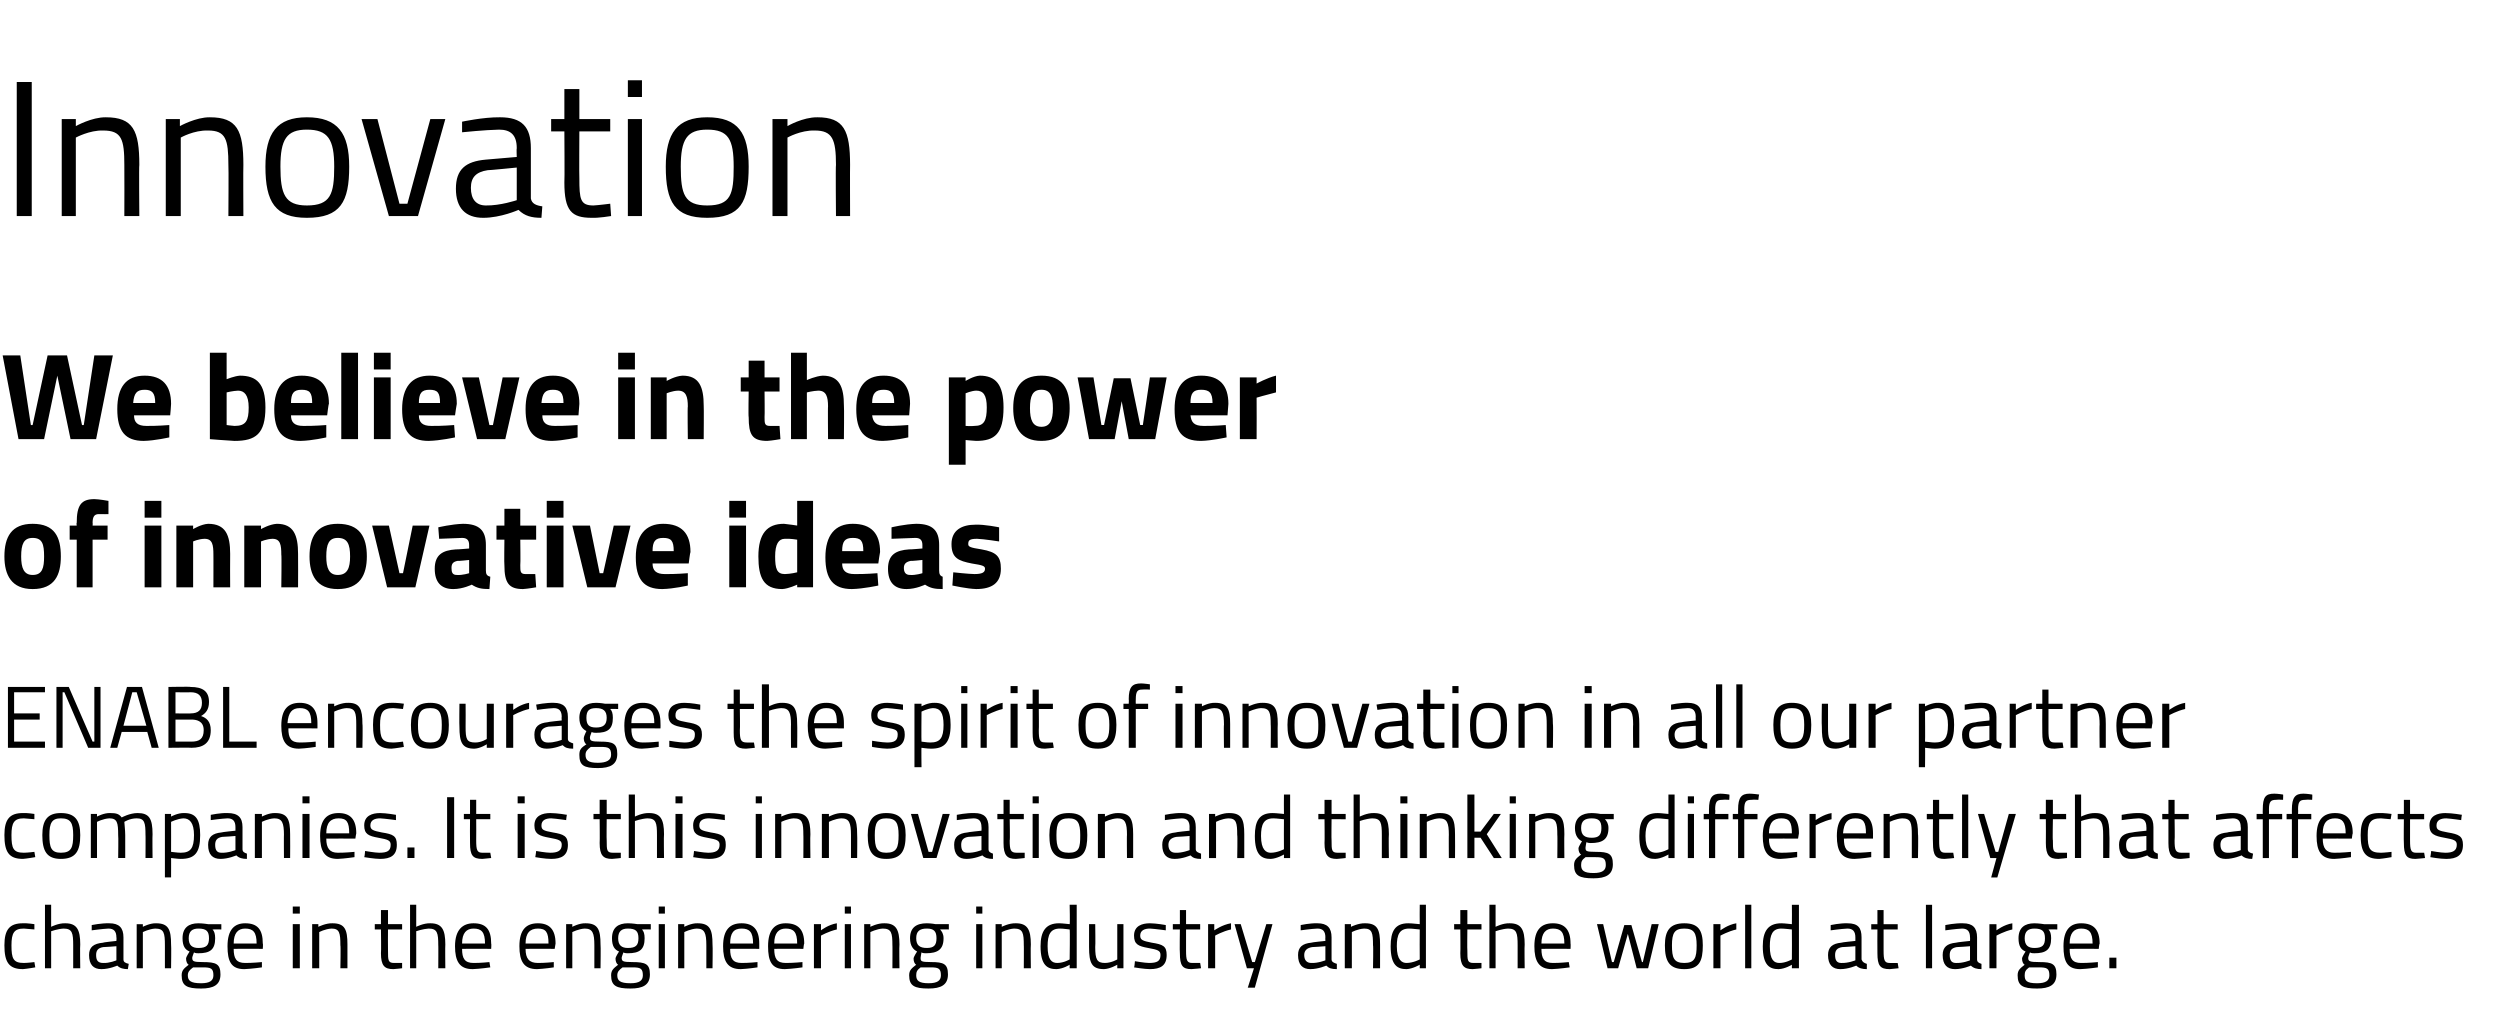 <?xml version="1.0" standalone="no"?><!DOCTYPE svg PUBLIC "-//W3C//DTD SVG 1.1//EN" "http://www.w3.org/Graphics/SVG/1.1/DTD/svg11.dtd"><svg xmlns="http://www.w3.org/2000/svg" version="1.1" width="283.5px" height="116.5px" viewBox="0 -8 283.5 116.5" style="top:-8px"><desc>Innovation We believe in the power of innovative ideas ENABL encourages the spirit of innovation in all our partner c...</desc><defs/><g id="Polygon30518"><path d="m3.9 96.8v.6l-1.2-.1c-1.1 0-1.4.5-1.4 1.9c0 1.5.2 2 1.4 2c.43 0 1.2-.1 1.2-.1l.1.6s-.97.17-1.4.2c-1.6 0-2.1-.8-2.1-2.7c0-1.8.6-2.5 2.1-2.5c.45-.03 1.3.1 1.3.1zm1.2 5v-7.2h.7v2.5s.83-.43 1.6-.4c1.3 0 1.7.7 1.7 2.4c-.04.03 0 2.7 0 2.7h-.8v-2.6c0-1.4-.1-1.9-1.1-1.9c-.67.04-1.4.3-1.4.3v4.2h-.7zm8.9-1c0 .3.2.4.6.5l-.1.6c-.5 0-.9-.1-1.2-.4c0 0-.9.4-1.8.4c-.9 0-1.4-.5-1.4-1.6c0-.9.5-1.3 1.6-1.4c-.04-.04 1.5-.2 1.5-.2c0 0 .03-.42 0-.4c0-.7-.3-1-.9-1c-.67.03-1.9.2-1.9.2v-.6s1.11-.23 2-.2c1.1 0 1.6.5 1.6 1.6v2.5zm-2.3-1.4c-.6.1-.8.4-.8.9c0 .6.2.9.8.9c.7.04 1.5-.3 1.5-.3v-1.6s-1.45.12-1.5.1zm3.8 2.4v-5h.7v.3s.81-.43 1.5-.4c1.4 0 1.7.7 1.7 2.4c.04.03 0 2.7 0 2.7h-.7v-2.6c0-1.4-.1-1.9-1.1-1.9c-.7.04-1.4.4-1.4.4v4.1h-.7zm5.1.8c0-.6.3-.8.8-1.2c-.2-.1-.3-.4-.3-.7c0-.2.4-.8.4-.8c-.5-.2-.8-.6-.8-1.5c0-1.2.7-1.7 1.8-1.7c.5 0 1.1.1 1.1.1h1.5v.6s-.99-.02-1 0c.2.2.3.5.3 1c0 1.3-.6 1.7-1.9 1.7c-.1 0-.4 0-.5-.1c0 0-.2.5-.2.6c0 .4.1.5 1.2.5c1.5 0 2 .2 2 1.4c0 1.2-.8 1.6-2.2 1.6c-1.6 0-2.2-.3-2.2-1.5zm1.3-.9c-.4.3-.6.5-.6.9c0 .6.3.9 1.5.9c1 0 1.4-.3 1.4-.9c0-.8-.3-.9-1.2-.9h-1.1zm1.8-3.3c0-.8-.3-1.1-1.2-1.1c-.7 0-1.1.3-1.1 1.1c0 .8.4 1.1 1.1 1.1c.9 0 1.2-.3 1.2-1.1zm6 2.7v.6s-1.16.17-2 .2c-1.5 0-1.9-.9-1.9-2.6c0-1.9.8-2.6 2-2.6c1.4 0 2 .7 2 2.3c.05.01 0 .6 0 .6c0 0-3.29-.02-3.3 0c0 1.1.3 1.6 1.3 1.6c.77.01 1.9-.1 1.9-.1zm-.6-2.1c0-1.3-.4-1.7-1.3-1.7c-.8 0-1.3.5-1.3 1.7h2.6zm4.1-2.2h.8v5h-.8v-5zm0-2h.8v.8h-.8v-.8zm2.2 7v-5h.7v.3s.86-.43 1.6-.4c1.4 0 1.7.7 1.7 2.4v2.7h-.8s.05-2.65 0-2.6c0-1.4-.1-1.9-1-1.9c-.75.04-1.4.4-1.4.4v4.1h-.8zm8.6-4.4s-.02 2.41 0 2.4c0 1.1 0 1.4.7 1.4c.28.01.9 0 .9 0v.6s-.63.08-1 .1c-1 0-1.4-.4-1.4-1.8c.04-.05 0-2.7 0-2.7h-.7v-.6h.7v-1.6h.8v1.6h1.6v.6H44zm2.5 4.4v-7.2h.7v2.5s.84-.43 1.6-.4c1.3 0 1.7.7 1.7 2.4c-.03.03 0 2.7 0 2.7h-.8s.02-2.65 0-2.6c0-1.4-.1-1.9-1.1-1.9c-.66.04-1.4.3-1.4.3v4.2h-.7zm9-.7l.1.6s-1.17.17-2 .2c-1.5 0-2-.9-2-2.6c0-1.9.9-2.6 2.1-2.6c1.4 0 2 .7 2 2.3c.04.01 0 .6 0 .6c0 0-3.3-.02-3.3 0c0 1.1.3 1.6 1.3 1.6c.76.01 1.8-.1 1.8-.1zM55 99c0-1.3-.4-1.7-1.3-1.7c-.8 0-1.3.5-1.3 1.7h2.6zm7.8 2.1v.6s-1.12.17-1.9.2c-1.5 0-2-.9-2-2.6c0-1.9.8-2.6 2.1-2.6c1.3 0 2 .7 2 2.3l-.1.6s-3.25-.02-3.3 0c0 1.1.4 1.6 1.4 1.6c.71.01 1.8-.1 1.8-.1zm-.6-2.1c0-1.3-.3-1.7-1.2-1.7c-.9 0-1.4.5-1.4 1.7h2.6zm2 2.8v-5h.7v.3s.81-.43 1.5-.4c1.4 0 1.7.7 1.7 2.4c.04.03 0 2.7 0 2.7h-.7v-2.6c0-1.4-.2-1.9-1.1-1.9c-.7.04-1.4.4-1.4.4v4.1h-.7zm5.1.8c0-.6.3-.8.8-1.2c-.2-.1-.3-.4-.3-.7c0-.2.4-.8.4-.8c-.5-.2-.8-.6-.8-1.5c0-1.2.7-1.7 1.8-1.7c.5 0 1.1.1 1.1.1h1.5v.6s-.99-.02-1 0c.2.2.3.5.3 1c0 1.3-.6 1.7-1.9 1.7c-.1 0-.4 0-.5-.1c0 0-.2.5-.2.6c0 .4.1.5 1.2.5c1.5 0 2 .2 2 1.4c0 1.2-.8 1.6-2.2 1.6c-1.6 0-2.2-.3-2.2-1.5zm1.3-.9c-.4.3-.6.5-.6.9c0 .6.3.9 1.5.9c1 0 1.4-.3 1.4-.9c0-.8-.3-.9-1.2-.9h-1.1zm1.8-3.3c0-.8-.3-1.1-1.2-1.1c-.7 0-1.1.3-1.1 1.1c0 .8.4 1.1 1.1 1.1c.9 0 1.2-.3 1.2-1.1zm2.3-1.6h.7v5h-.7v-5zm0-2h.7v.8h-.7v-.8zm2.2 7v-5h.7v.3s.81-.43 1.5-.4c1.4 0 1.7.7 1.7 2.4c.04.03 0 2.7 0 2.7h-.7v-2.6c0-1.4-.2-1.9-1.1-1.9c-.7.04-1.4.4-1.4.4v4.1h-.7zm9-.7v.6s-1.1.17-1.9.2c-1.5 0-2-.9-2-2.6c0-1.9.8-2.6 2.1-2.6c1.3 0 2 .7 2 2.3v.6s-3.33-.02-3.3 0c0 1.1.3 1.6 1.3 1.6c.73.01 1.8-.1 1.8-.1zm-.5-2.1c0-1.3-.4-1.7-1.3-1.7c-.9 0-1.3.5-1.3 1.7h2.6zm5.6 2.1v.6s-1.15.17-2 .2c-1.5 0-1.9-.9-1.9-2.6c0-1.9.8-2.6 2-2.6c1.4 0 2.1.7 2.1 2.3c-.04.01-.1.6-.1.6c0 0-3.28-.02-3.3 0c0 1.1.3 1.6 1.3 1.6c.78.01 1.9-.1 1.9-.1zm-.6-2.1c0-1.3-.4-1.7-1.3-1.7c-.8 0-1.3.5-1.3 1.7h2.6zm1.9-2.2h.8v.7s.84-.65 1.8-.8v.7c-.94.21-1.8.7-1.8.7v3.7h-.8v-5zm3.5 0h.7v5h-.7v-5zm0-2h.7v.8h-.7v-.8zm2.2 7v-5h.7v.3s.83-.43 1.6-.4c1.3 0 1.7.7 1.7 2.4c-.04.03 0 2.7 0 2.7h-.8s.02-2.65 0-2.6c0-1.4-.1-1.9-1.1-1.9c-.68.04-1.4.4-1.4.4v4.1h-.7zm5.1.8c0-.6.3-.8.8-1.2c-.2-.1-.3-.4-.3-.7c0-.2.4-.8.4-.8c-.4-.2-.8-.6-.8-1.5c0-1.2.7-1.7 1.9-1.7c.5 0 1 .1 1 .1h1.5v.6s-.97-.02-1 0c.2.2.4.5.4 1c0 1.3-.7 1.7-2 1.7c-.1 0-.4 0-.5-.1c0 0-.1.5-.1.6c0 .4 0 .5 1.2.5c1.4 0 1.9.2 1.9 1.4c0 1.2-.8 1.6-2.2 1.6c-1.6 0-2.2-.3-2.2-1.5zm1.3-.9c-.4.3-.5.5-.5.9c0 .6.3.9 1.4.9c1 0 1.4-.3 1.4-.9c0-.8-.3-.9-1.2-.9h-1.1zm1.8-3.3c0-.8-.3-1.1-1.1-1.1c-.8 0-1.2.3-1.2 1.1c0 .8.4 1.1 1.2 1.1c.8 0 1.1-.3 1.1-1.1zm4.5-1.6h.7v5h-.7v-5zm0-2h.7v.8h-.7v-.8zm2.2 7v-5h.7v.3s.83-.43 1.6-.4c1.3 0 1.7.7 1.7 2.4c-.04.03 0 2.7 0 2.7h-.8s.02-2.65 0-2.6c0-1.4-.1-1.9-1.1-1.9c-.68.04-1.4.4-1.4.4v4.1h-.7zm9.2 0h-.8v-.4s-.72.47-1.5.5c-1 0-1.8-.4-1.8-2.6c0-1.7.6-2.6 2.1-2.6c.4 0 1.1.1 1.2.1c.05 0 0-2.2 0-2.2h.8v7.2zm-.8-1s.05-3.36 0-3.4c-.1 0-.7-.1-1.1-.1c-1.1 0-1.4.7-1.4 2c0 1.6.5 1.9 1.1 1.9c.73 0 1.4-.4 1.4-.4zm6.1-4v5h-.7v-.4s-.79.47-1.5.5c-1.4 0-1.7-.7-1.7-2.5v-2.6h.7s.04 2.57 0 2.6c0 1.4.2 1.8 1.1 1.8c.73 0 1.4-.4 1.4-.4v-4h.7zm4.8.7s-1.14-.16-1.8-.2c-.6 0-1.1.2-1.1.8c0 .5.3.6 1.3.8c1.3.2 1.7.4 1.7 1.4c0 1.2-.7 1.6-1.9 1.6c-.6 0-1.8-.2-1.8-.2c.05-.02.1-.7.1-.7c0 0 1.13.2 1.6.2c.9 0 1.3-.2 1.3-.9c0-.5-.3-.6-1.4-.8c-1.1-.2-1.6-.4-1.6-1.4c0-1.1.9-1.4 1.8-1.4c.7 0 1.8.2 1.8.2v.6zm2.3-.1v2.4c0 1.1.1 1.4.7 1.4c.3.01.9 0 .9 0l.1.6s-.71.08-1.1.1c-1 0-1.3-.4-1.3-1.8c-.04-.05 0-2.7 0-2.7h-.8v-.6h.8v-1.6h.7v1.6h1.6v.6h-1.6zm2.5-.6h.7v.7s.92-.65 1.9-.8v.7c-.96.21-1.8.7-1.8.7v3.7h-.8v-5zm3.7 0l1.3 4.3h.3l1.3-4.3h.7l-2 7.2h-.8l.7-2.2h-.8l-1.4-5h.7zm10.3 4c0 .3.3.4.6.5v.6c-.6 0-.9-.1-1.2-.4c0 0-.9.4-1.8.4c-.9 0-1.4-.5-1.4-1.6c0-.9.5-1.3 1.5-1.4c.01-.04 1.6-.2 1.6-.2c0 0-.02-.42 0-.4c0-.7-.3-1-.9-1c-.72.03-1.9.2-1.9.2v-.6s1.06-.23 1.9-.2c1.1 0 1.6.5 1.6 1.6v2.5zm-2.2-1.4c-.6.1-.9.4-.9.9c0 .6.3.9.8.9c.75.04 1.6-.3 1.6-.3v-1.6s-1.5.12-1.5.1zm3.7 2.4v-5h.7v.3s.86-.43 1.6-.4c1.4 0 1.7.7 1.7 2.4v2.7h-.8s.05-2.65 0-2.6c0-1.4-.1-1.9-1-1.9c-.75.04-1.4.4-1.4.4v4.1h-.8zm9.2 0h-.7v-.4s-.79.47-1.5.5c-1 0-1.8-.4-1.8-2.6c0-1.7.5-2.6 2-2.6c.5 0 1.1.1 1.3.1c-.02 0 0-2.2 0-2.2h.7v7.2zm-.7-1s-.02-3.36 0-3.4c-.2 0-.8-.1-1.2-.1c-1.1 0-1.4.7-1.4 2c0 1.6.6 1.9 1.1 1.9c.76 0 1.5-.4 1.5-.4zm5.4-3.4s-.03 2.41 0 2.4c0 1.1 0 1.4.7 1.4c.27.01.9 0 .9 0v.6s-.64.08-1 .1c-1 0-1.4-.4-1.4-1.8c.03-.05 0-2.7 0-2.7h-.7v-.6h.7v-1.6h.8v1.6h1.6v.6h-1.6zm2.5 4.4v-7.2h.7v2.5s.83-.43 1.6-.4c1.3 0 1.7.7 1.7 2.4c-.04.03 0 2.7 0 2.7h-.8v-2.6c0-1.4-.1-1.9-1.1-1.9c-.67.04-1.4.3-1.4.3v4.2h-.7zm9-.7l.1.6s-1.18.17-2 .2c-1.5 0-2-.9-2-2.6c0-1.9.8-2.6 2.1-2.6c1.3 0 2 .7 2 2.3c.03.01 0 .6 0 .6c0 0-3.31-.02-3.3 0c0 1.1.3 1.6 1.3 1.6c.75.01 1.8-.1 1.8-.1zm-.5-2.1c0-1.3-.4-1.7-1.3-1.7c-.8 0-1.3.5-1.3 1.7h2.6zm4.4-2.2l1 4.3h.2l1.2-4.2h.8l1.2 4.2h.1l1-4.3h.8l-1.2 5h-1.3l-1-3.9l-1.1 3.9h-1.2l-1.2-5h.7zm11.3 2.4c0 1.8-.4 2.7-2.1 2.7c-1.7 0-2.2-.9-2.2-2.7c0-1.7.6-2.5 2.2-2.5c1.6 0 2.1.8 2.1 2.5zm-.7 0c0-1.4-.3-1.9-1.4-1.9c-1.1 0-1.4.5-1.4 1.9c0 1.4.2 2 1.4 2c1.2 0 1.4-.6 1.4-2zm1.9-2.4h.8v.7s.86-.65 1.8-.8v.7c-.92.21-1.8.7-1.8.7v3.7h-.8v-5zm3.6-2.2h.7v7.2h-.7v-7.2zm6.1 7.2h-.8v-.4s-.75.47-1.5.5c-1 0-1.8-.4-1.8-2.6c0-1.7.6-2.6 2.1-2.6c.4 0 1.1.1 1.2.1c.02 0 0-2.2 0-2.2h.8v7.2zm-.8-1s.02-3.36 0-3.4c-.1 0-.8-.1-1.2-.1c-1 0-1.3.7-1.3 2c0 1.6.5 1.9 1.1 1.9c.7 0 1.4-.4 1.4-.4zm7.9 0c.1.3.3.4.6.5v.6c-.5 0-.9-.1-1.2-.4c0 0-.9.4-1.8.4c-.9 0-1.4-.5-1.4-1.6c0-.9.5-1.3 1.5-1.4c.02-.04 1.6-.2 1.6-.2v-.4c0-.7-.3-1-.9-1c-.71.03-1.9.2-1.9.2v-.6s1.07-.23 1.9-.2c1.2 0 1.6.5 1.6 1.6v2.5zm-2.2-1.4c-.6.1-.8.4-.8.9c0 .6.2.9.7.9c.76.04 1.6-.3 1.6-.3v-1.6s-1.49.12-1.5.1zm4.7-2v2.4c0 1.1.1 1.4.7 1.4c.31.01.9 0 .9 0l.1.6l-1 .1c-1.1 0-1.4-.4-1.4-1.8c-.02-.05 0-2.7 0-2.7h-.7v-.6h.7v-1.6h.7v1.6h1.6v.6h-1.6zm4.8-2.8h.7v7.2h-.7v-7.2zm5.8 6.2c0 .3.2.4.5.5v.6c-.5 0-.9-.1-1.2-.4c0 0-.9.4-1.8.4c-.9 0-1.4-.5-1.4-1.6c0-.9.5-1.3 1.5-1.4c.04-.04 1.6-.2 1.6-.2c0 0 .02-.42 0-.4c0-.7-.3-1-.9-1c-.69.03-1.9.2-1.9.2v-.6s1.09-.23 2-.2c1.1 0 1.6.5 1.6 1.6v2.5zm-2.3-1.4c-.6.1-.8.4-.8.9c0 .6.2.9.7.9c.79.04 1.6-.3 1.6-.3v-1.6s-1.47.12-1.5.1zm3.7-2.6h.8v.7s.85-.65 1.8-.8v.7c-.93.21-1.8.7-1.8.7v3.7h-.8v-5zm3.2 5.8c0-.6.3-.8.8-1.2c-.2-.1-.3-.4-.3-.7c0-.2.4-.8.4-.8c-.5-.2-.8-.6-.8-1.5c0-1.2.7-1.7 1.8-1.7c.5 0 1.1.1 1.1.1h1.5v.6s-.99-.02-1 0c.2.2.3.5.3 1c0 1.3-.6 1.7-1.9 1.7c-.1 0-.4 0-.5-.1c0 0-.2.5-.2.6c0 .4.1.5 1.3.5c1.4 0 1.9.2 1.9 1.4c0 1.2-.8 1.6-2.2 1.6c-1.6 0-2.2-.3-2.2-1.5zm1.3-.9c-.4.3-.5.5-.5.9c0 .6.2.9 1.4.9c1 0 1.4-.3 1.4-.9c0-.8-.3-.9-1.2-.9h-1.1zm1.8-3.3c0-.8-.3-1.1-1.2-1.1c-.7 0-1.1.3-1.1 1.1c0 .8.4 1.1 1.1 1.1c.9 0 1.2-.3 1.2-1.1zm6 2.7v.6s-1.15.17-2 .2c-1.5 0-1.9-.9-1.9-2.6c0-1.9.8-2.6 2-2.6c1.4 0 2.1.7 2.1 2.3c-.05.01-.1.6-.1.6c0 0-3.29-.02-3.3 0c0 1.1.3 1.6 1.3 1.6c.78.01 1.9-.1 1.9-.1zm-.6-2.1c0-1.3-.4-1.7-1.3-1.7c-.8 0-1.3.5-1.3 1.7h2.6zm1.9 1.6h.8v1.2h-.8v-1.2z" stroke="none" fill="#000"/></g><g id="Polygon30517"><path d="m3.9 84.3v.6l-1.2-.1c-1.1 0-1.4.5-1.4 1.9c0 1.5.2 2 1.4 2c.43 0 1.2-.1 1.2-.1l.1.6s-.97.17-1.4.2C1 89.4.5 88.6.5 86.7c0-1.8.6-2.5 2.1-2.5c.45-.03 1.3.1 1.3.1zm5.2 2.4c0 1.8-.5 2.7-2.2 2.7c-1.6 0-2.1-.9-2.1-2.7c0-1.7.6-2.5 2.1-2.5c1.6 0 2.2.8 2.2 2.5zm-.8 0c0-1.4-.3-1.9-1.4-1.9c-1 0-1.3.5-1.3 1.9c0 1.4.2 2 1.3 2c1.2 0 1.4-.6 1.4-2zm2 2.6v-5h.7v.3s.79-.43 1.5-.4c.7 0 1 .1 1.3.5c0 0 .9-.5 1.8-.5c1.3 0 1.7.6 1.7 2.4c-.03.03 0 2.7 0 2.7h-.8s.02-2.65 0-2.6c0-1.4-.1-1.9-1-1.9c-.8 0-1.4.4-1.4.4c0 .2.1.9.1 1.5v2.6h-.8s.04-2.61 0-2.6c0-1.4-.1-1.9-1-1.9c-.72.04-1.4.4-1.4.4v4.1h-.7zm8.4-5h.7v.3s.76-.43 1.5-.4c1.3 0 1.8.7 1.8 2.5c0 2-.6 2.7-2.2 2.7c-.4 0-1-.1-1.1-.1c.01-.04 0 2.2 0 2.2h-.7v-7.2zm.7.9s.01 3.41 0 3.4c.1 0 .7.1 1.1.1c1.1 0 1.5-.5 1.5-2c0-1.4-.5-1.9-1.2-1.9c-.69.04-1.4.4-1.4.4zm8.1 3.1c0 .3.2.4.5.5v.6c-.5 0-.9-.1-1.2-.4c0 0-.9.4-1.8.4c-.9 0-1.4-.5-1.4-1.6c0-.9.5-1.3 1.5-1.4c.04-.04 1.6-.2 1.6-.2v-.4c0-.7-.3-1-.9-1c-.69.03-1.9.2-1.9.2v-.6s1.09-.23 1.9-.2c1.2 0 1.7.5 1.7 1.6v2.5zm-2.3-1.4c-.6.1-.8.4-.8.9c0 .6.2.9.7.9c.78.04 1.6-.3 1.6-.3v-1.6s-1.47.12-1.5.1zm3.7 2.4v-5h.8v.3s.79-.43 1.5-.4c1.4 0 1.7.7 1.7 2.4c.02.03 0 2.7 0 2.7h-.7s-.02-2.65 0-2.6c0-1.4-.2-1.9-1.1-1.9c-.72.04-1.4.4-1.4.4v4.1h-.8zm5.4-5h.8v5h-.8v-5zm0-2h.8v.8h-.8v-.8zm5.9 6.3v.6s-1.13.17-1.9.2c-1.5 0-2-.9-2-2.6c0-1.9.8-2.6 2.1-2.6c1.3 0 2 .7 2 2.3c-.02.01-.1.6-.1.6c0 0-3.26-.02-3.3 0c0 1.1.4 1.6 1.3 1.6c.8.01 1.9-.1 1.9-.1zm-.6-2.1c0-1.3-.3-1.7-1.2-1.7c-.9 0-1.4.5-1.4 1.7h2.6zm5.3-1.5s-1.14-.16-1.8-.2c-.6 0-1.1.2-1.1.8c0 .5.3.6 1.3.8c1.3.2 1.7.4 1.7 1.4c0 1.2-.7 1.6-1.9 1.6c-.6 0-1.8-.2-1.8-.2c.05-.02.1-.7.1-.7c0 0 1.13.2 1.6.2c.9 0 1.3-.2 1.3-.9c0-.5-.3-.6-1.4-.8c-1.1-.2-1.6-.4-1.6-1.4c0-1.1.9-1.4 1.8-1.4c.7 0 1.8.2 1.8.2v.6zm1.3 3.1h.8v1.2h-.8v-1.2zm4.5-5.7h.8v6.9h-.8v-6.9zm3.3 2.5s.02 2.41 0 2.4c0 1.1.1 1.4.7 1.4c.32.01.9 0 .9 0l.1.6s-.69.08-1 .1c-1.1 0-1.4-.4-1.4-1.8c-.02-.05 0-2.7 0-2.7h-.7v-.6h.7v-1.6h.7v1.6h1.6v.6H54zm4.7-.6h.8v5h-.8v-5zm0-2h.8v.8h-.8v-.8zm5.5 2.7s-1.07-.16-1.7-.2c-.6 0-1.1.2-1.1.8c0 .5.2.6 1.3.8c1.2.2 1.7.4 1.7 1.4c0 1.2-.7 1.6-1.9 1.6c-.7 0-1.8-.2-1.8-.2c.02-.02.1-.7.1-.7c0 0 1.1.2 1.6.2c.8 0 1.3-.2 1.3-.9c0-.5-.3-.6-1.4-.8c-1.1-.2-1.7-.4-1.7-1.4c0-1.1.9-1.4 1.8-1.4c.8 0 1.9.2 1.9.2c-.04-.04-.1.6-.1.6zm4.6-.1s-.03 2.41 0 2.4c0 1.1 0 1.4.7 1.4c.27.01.9 0 .9 0v.6s-.64.08-1 .1c-1 0-1.4-.4-1.4-1.8c.03-.05 0-2.7 0-2.7h-.7v-.6h.7v-1.6h.8v1.6h1.6v.6h-1.6zm2.5 4.4v-7.2h.7v2.5s.83-.43 1.6-.4c1.3 0 1.7.7 1.7 2.4c-.04.03 0 2.7 0 2.7h-.8v-2.6c0-1.4-.1-1.9-1.1-1.9c-.67.04-1.4.3-1.4.3v4.2h-.7zm5.3-5h.8v5h-.8v-5zm0-2h.8v.8h-.8v-.8zm5.6 2.7s-1.15-.16-1.8-.2c-.6 0-1.1.2-1.1.8c0 .5.3.6 1.3.8c1.3.2 1.7.4 1.7 1.4c0 1.2-.7 1.6-1.9 1.6c-.6 0-1.8-.2-1.8-.2c.04-.02.1-.7.1-.7c0 0 1.12.2 1.6.2c.8 0 1.3-.2 1.3-.9c0-.5-.3-.6-1.4-.8c-1.1-.2-1.6-.4-1.6-1.4c0-1.1.9-1.4 1.8-1.4c.7 0 1.8.2 1.8.2c-.02-.04 0 .6 0 .6zm3.5-.7h.7v5h-.7v-5zm0-2h.7v.8h-.7v-.8zm2.2 7v-5h.7v.3s.83-.43 1.6-.4c1.3 0 1.7.7 1.7 2.4c-.04.03 0 2.7 0 2.7h-.8s.02-2.65 0-2.6c0-1.4-.1-1.9-1.1-1.9c-.68.04-1.4.4-1.4.4v4.1h-.7zm5.3 0v-5h.8v.3s.8-.43 1.5-.4c1.4 0 1.7.7 1.7 2.4c.03.03 0 2.7 0 2.7h-.7v-2.6c0-1.4-.2-1.9-1.1-1.9c-.71.04-1.4.4-1.4.4v4.1h-.8zm9.5-2.6c0 1.8-.5 2.7-2.2 2.7c-1.6 0-2.1-.9-2.1-2.7c0-1.7.6-2.5 2.1-2.5c1.6 0 2.2.8 2.2 2.5zm-.8 0c0-1.4-.3-1.9-1.4-1.9c-1 0-1.3.5-1.3 1.9c0 1.4.2 2 1.3 2c1.2 0 1.4-.6 1.4-2zm2.2-2.4l1.2 4.3h.4l1.2-4.3h.8l-1.5 5h-1.5l-1.4-5h.8zm8 4c0 .3.2.4.5.5v.6c-.5 0-.9-.1-1.2-.4c0 0-.9.4-1.8.4c-.9 0-1.4-.5-1.4-1.6c0-.9.5-1.3 1.5-1.4c.05-.04 1.6-.2 1.6-.2c0 0 .02-.42 0-.4c0-.7-.3-1-.9-1c-.68.03-1.9.2-1.9.2v-.6s1.1-.23 2-.2c1.1 0 1.6.5 1.6 1.6v2.5zm-2.3-1.4c-.6.1-.8.4-.8.9c0 .6.2.9.7.9c.79.04 1.6-.3 1.6-.3v-1.6s-1.46.12-1.5.1zm4.7-2s.05 2.41 0 2.4c0 1.1.1 1.4.8 1.4c.25.01.9 0 .9 0v.6s-.66.08-1 .1c-1 0-1.4-.4-1.4-1.8v-2.7h-.7v-.6h.7v-1.6h.7v1.6h1.6v.6h-1.6zm2.6-.6h.7v5h-.7v-5zm0-2h.7v.8h-.7v-.8zm6.2 4.4c0 1.8-.4 2.7-2.1 2.7c-1.7 0-2.2-.9-2.2-2.7c0-1.7.6-2.5 2.2-2.5c1.6 0 2.1.8 2.1 2.5zm-.8 0c0-1.4-.3-1.9-1.3-1.9c-1.1 0-1.4.5-1.4 1.9c0 1.4.2 2 1.4 2c1.2 0 1.3-.6 1.3-2zm2 2.6v-5h.8v.3s.78-.43 1.5-.4c1.4 0 1.7.7 1.7 2.4v2.7h-.7s-.03-2.65 0-2.6c0-1.4-.2-1.9-1.1-1.9c-.73.04-1.4.4-1.4.4v4.1h-.8zm11.1-1c0 .3.3.4.6.5v.6c-.6 0-.9-.1-1.2-.4c0 0-.9.4-1.8.4c-.9 0-1.4-.5-1.4-1.6c0-.9.5-1.3 1.5-1.4c.01-.04 1.6-.2 1.6-.2c0 0-.02-.42 0-.4c0-.7-.3-1-.9-1c-.72.03-1.9.2-1.9.2v-.6s1.06-.23 1.9-.2c1.1 0 1.6.5 1.6 1.6v2.5zm-2.2-1.4c-.6.1-.9.4-.9.9c0 .6.3.9.8.9c.75.04 1.6-.3 1.6-.3v-1.6s-1.5.12-1.5.1zm3.7 2.4v-5h.7v.3s.86-.43 1.6-.4c1.4 0 1.7.7 1.7 2.4v2.7h-.8s.05-2.65 0-2.6c0-1.4-.1-1.9-1-1.9c-.75.04-1.4.4-1.4.4v4.1h-.8zm9.2 0h-.7v-.4s-.79.47-1.5.5c-1 0-1.8-.4-1.8-2.6c0-1.7.5-2.6 2-2.6c.5 0 1.1.1 1.3.1c-.02 0 0-2.2 0-2.2h.7v7.2zm-.7-1s-.02-3.36 0-3.4c-.2 0-.8-.1-1.2-.1c-1.1 0-1.4.7-1.4 2c0 1.6.6 1.9 1.1 1.9c.76 0 1.5-.4 1.5-.4zm5.4-3.4s-.03 2.41 0 2.4c0 1.1 0 1.4.7 1.4c.27.01.9 0 .9 0v.6s-.64.08-1 .1c-1 0-1.4-.4-1.4-1.8c.03-.05 0-2.7 0-2.7h-.7v-.6h.7v-1.6h.8v1.6h1.6v.6H151zm2.5 4.4v-7.2h.7v2.5s.83-.43 1.6-.4c1.3 0 1.7.7 1.7 2.4c-.04.03 0 2.7 0 2.7h-.8v-2.6c0-1.4-.1-1.9-1.1-1.9c-.67.04-1.4.3-1.4.3v4.2h-.7zm5.3-5h.8v5h-.8v-5zm0-2h.8v.8h-.8v-.8zm2.2 7v-5h.8v.3s.79-.43 1.5-.4c1.4 0 1.7.7 1.7 2.4c.02.03 0 2.7 0 2.7h-.7s-.02-2.65 0-2.6c0-1.4-.2-1.9-1.1-1.9c-.72.04-1.4.4-1.4.4v4.1h-.8zm5.4 0v-7.2h.8v4.2h.7l1.5-2h.8l-1.6 2.3l1.7 2.7h-.9l-1.5-2.3h-.7v2.3h-.8zm4.8-5h.7v5h-.7v-5zm0-2h.7v.8h-.7v-.8zm2.2 7v-5h.7v.3s.84-.43 1.6-.4c1.4 0 1.7.7 1.7 2.4c-.03.03 0 2.7 0 2.7h-.8s.03-2.65 0-2.6c0-1.4-.1-1.9-1.1-1.9c-.67.04-1.4.4-1.4.4v4.1h-.7zm5.1.8c0-.6.3-.8.8-1.2c-.2-.1-.3-.4-.3-.7c0-.2.4-.8.4-.8c-.4-.2-.8-.6-.8-1.5c0-1.2.8-1.7 1.9-1.7c.5 0 1 .1 1 .1h1.5v.6s-.96-.02-1 0c.2.2.4.5.4 1c0 1.3-.7 1.7-2 1.7c-.1 0-.3 0-.5-.1c0 0-.1.5-.1.6c0 .4 0 .5 1.2.5c1.4 0 1.9.2 1.9 1.4c0 1.2-.8 1.6-2.2 1.6c-1.6 0-2.2-.3-2.2-1.5zm1.3-.9c-.4.3-.5.5-.5.9c0 .6.3.9 1.4.9c1 0 1.4-.3 1.4-.9c0-.8-.3-.9-1.2-.9h-1.1zm1.8-3.3c0-.8-.3-1.1-1.1-1.1c-.8 0-1.2.3-1.2 1.1c0 .8.4 1.1 1.2 1.1c.8 0 1.1-.3 1.1-1.1zm8.3 3.4h-.7v-.4s-.77.47-1.5.5c-1 0-1.8-.4-1.8-2.6c0-1.7.5-2.6 2.1-2.6c.4 0 1 .1 1.2.1v-2.2h.7v7.2zm-.7-1v-3.4c-.2 0-.8-.1-1.2-.1c-1 0-1.4.7-1.4 2c0 1.6.6 1.9 1.2 1.9c.68 0 1.4-.4 1.4-.4zm2.2-4h.7v5h-.7v-5zm0-2h.7v.8h-.7v-.8zm3.1 7h-.7v-4.4h-.6v-.6h.6v-.5c0-1.4.4-1.8 1.3-1.8c.4 0 1 .1 1 .1c.05-.04 0 .6 0 .6c0 0-.52-.04-.8 0c-.6 0-.8.2-.8 1.1c.04.03 0 .5 0 .5h1.5v.6h-1.5v4.4zm3.3 0h-.7v-4.4h-.6v-.6h.6v-.5c0-1.4.4-1.8 1.3-1.8c.4 0 1.1.1 1.1.1c-.04-.04-.1.6-.1.6c0 0-.51-.04-.8 0c-.6 0-.8.2-.8 1.1c.05.03 0 .5 0 .5h1.5v.6h-1.5v4.4zm6-.7v.6s-1.12.17-1.9.2c-1.5 0-2-.9-2-2.6c0-1.9.8-2.6 2.1-2.6c1.3 0 2 .7 2 2.3l-.1.6s-3.25-.02-3.3 0c0 1.1.4 1.6 1.4 1.6c.71.01 1.8-.1 1.8-.1zm-.6-2.1c0-1.3-.3-1.7-1.2-1.7c-.9 0-1.4.5-1.4 1.7h2.6zm2-2.2h.7v.7s.87-.65 1.8-.8v.7c-.91.21-1.8.7-1.8.7v3.7h-.7v-5zm7 4.3v.6s-1.11.17-1.9.2c-1.5 0-2-.9-2-2.6c0-1.9.8-2.6 2.1-2.6c1.3 0 2 .7 2 2.3v.6s-3.34-.02-3.3 0c0 1.1.3 1.6 1.3 1.6c.72.01 1.8-.1 1.8-.1zm-.6-2.1c0-1.3-.3-1.7-1.2-1.7c-.9 0-1.3.5-1.4 1.7h2.6zm2 2.8v-5h.7v.3s.82-.43 1.6-.4c1.3 0 1.6.7 1.6 2.4c.05.03 0 2.7 0 2.7h-.7v-2.6c0-1.4-.1-1.9-1.1-1.9c-.69.04-1.4.4-1.4.4v4.1h-.7zm6.3-4.4v2.4c0 1.1.1 1.4.7 1.4c.31.01.9 0 .9 0l.1.6s-.7.08-1.1.1c-1 0-1.3-.4-1.3-1.8c-.03-.05 0-2.7 0-2.7h-.7v-.6h.7v-1.6h.7v1.6h1.6v.6h-1.6zm2.6-2.8h.7v7.2h-.7v-7.2zm2.5 2.2l1.3 4.3h.3l1.2-4.3h.8l-2.1 7.2h-.7l.6-2.2h-.7l-1.4-5h.7zm7.8.6s-.05 2.41 0 2.4c0 1.1 0 1.4.7 1.4c.25.01.9 0 .9 0v.6s-.66.08-1 .1c-1 0-1.4-.4-1.4-1.8c.02-.05 0-2.7 0-2.7h-.7v-.6h.7v-1.6h.8v1.6h1.5v.6h-1.5zm2.5 4.4v-7.2h.7v2.5s.82-.43 1.6-.4c1.3 0 1.6.7 1.6 2.4c.04.03 0 2.7 0 2.7h-.7v-2.6c0-1.4-.2-1.9-1.1-1.9c-.68.04-1.4.3-1.4.3v4.2h-.7zm8.9-1c0 .3.2.4.5.5v.6c-.5 0-.9-.1-1.2-.4c0 0-.9.4-1.8.4c-.9 0-1.4-.5-1.4-1.6c0-.9.5-1.3 1.5-1.4c.05-.04 1.6-.2 1.6-.2c0 0 .02-.42 0-.4c0-.7-.3-1-.9-1c-.68.03-1.9.2-1.9.2v-.6s1.1-.23 2-.2c1.1 0 1.6.5 1.6 1.6v2.5zm-2.3-1.4c-.6.1-.8.4-.8.9c0 .6.2.9.7.9c.79.04 1.6-.3 1.6-.3v-1.6s-1.46.12-1.5.1zm4.7-2s.04 2.41 0 2.4c0 1.1.1 1.4.8 1.4c.24.01.9 0 .9 0v.6s-.67.08-1 .1c-1 0-1.4-.4-1.4-1.8v-2.7h-.7v-.6h.7v-1.6h.7v1.6h1.6v.6h-1.6zm8.3 3.4c0 .3.2.4.6.5l-.1.6c-.5 0-.9-.1-1.2-.4c0 0-.9.4-1.8.4c-.9 0-1.4-.5-1.4-1.6c0-.9.5-1.3 1.6-1.4c-.04-.04 1.5-.2 1.5-.2c0 0 .04-.42 0-.4c0-.7-.3-1-.9-1c-.67.03-1.9.2-1.9.2v-.6s1.11-.23 2-.2c1.1 0 1.6.5 1.6 1.6v2.5zm-2.2-1.4c-.7.1-.9.4-.9.9c0 .6.3.9.8.9c.71.04 1.5-.3 1.5-.3v-1.6s-1.45.12-1.4.1zm4.6 2.4h-.7v-4.4h-.7v-.6h.7s-.02-.48 0-.5c0-1.4.3-1.8 1.3-1.8c.4 0 1 .1 1 .1c.03-.04 0 .6 0 .6c0 0-.54-.04-.8 0c-.6 0-.8.2-.8 1.1c.02.03 0 .5 0 .5h1.5v.6h-1.5v4.4zm3.3 0h-.7v-4.4h-.6v-.6h.6v-.5c0-1.4.4-1.8 1.3-1.8c.4 0 1 .1 1 .1c.04-.04 0 .6 0 .6c0 0-.53-.04-.8 0c-.6 0-.8.2-.8 1.1c.03.03 0 .5 0 .5h1.5v.6h-1.5v4.4zm6-.7v.6s-1.13.17-1.9.2c-1.5 0-2-.9-2-2.6c0-1.9.8-2.6 2.1-2.6c1.3 0 2 .7 2 2.3c-.03.01-.1.6-.1.6c0 0-3.27-.02-3.3 0c0 1.1.4 1.6 1.3 1.6c.8.01 1.9-.1 1.9-.1zm-.6-2.1c0-1.3-.4-1.7-1.2-1.7c-.9 0-1.4.5-1.4 1.7h2.6zm5.2-2.2l-.1.6l-1.1-.1c-1.2 0-1.5.5-1.5 1.9c0 1.5.2 2 1.5 2c.35 0 1.2-.1 1.2-.1v.6s-.95.17-1.4.2c-1.6 0-2.1-.8-2.1-2.7c0-1.8.6-2.5 2.1-2.5c.47-.03 1.4.1 1.4.1zm2.1.6v2.4c0 1.1.1 1.4.7 1.4c.3.01.9 0 .9 0l.1.6s-.71.08-1.1.1c-1 0-1.3-.4-1.3-1.8c-.03-.05 0-2.7 0-2.7h-.7v-.6h.7v-1.6h.7v1.6h1.6v.6h-1.6zm5.8.1s-1.07-.16-1.7-.2c-.6 0-1.1.2-1.1.8c0 .5.2.6 1.3.8c1.2.2 1.7.4 1.7 1.4c0 1.2-.7 1.6-1.9 1.6c-.7 0-1.8-.2-1.8-.2c.02-.02.1-.7.1-.7c0 0 1.09.2 1.6.2c.8 0 1.3-.2 1.3-.9c0-.5-.3-.6-1.4-.8c-1.1-.2-1.7-.4-1.7-1.4c0-1.1.9-1.4 1.8-1.4c.8 0 1.9.2 1.9.2c-.05-.04-.1.6-.1.6z" stroke="none" fill="#000"/></g><g id="Polygon30516"><path d="m.9 69.9h4.2v.6H1.6v2.4h2.9v.7H1.6v2.5h3.5v.7H.9v-6.9zm5.5 0h1.4l2.7 6.2h.2v-6.2h.7v6.9H10l-2.7-6.3h-.2v6.3h-.7v-6.9zm8 0h1.7l1.9 6.9h-.8l-.5-1.8h-2.9l-.5 1.8h-.8l1.9-6.9zm-.4 4.4h2.6l-1.1-3.8h-.5l-1 3.8zm7.6-4.4c1.4 0 2.1.5 2.1 1.7c0 .9-.4 1.3-.9 1.6c.6.2 1.1.6 1.1 1.6c0 1.5-.9 2-2.2 2c.04-.03-2.6 0-2.6 0v-6.9s2.51-.05 2.5 0zm-1.7 3.7v2.5s1.81-.01 1.8 0c.9 0 1.4-.3 1.4-1.3c0-1.1-.9-1.2-1.4-1.2c-.04-.01-1.8 0-1.8 0zm0-3.1v2.4s1.75.02 1.7 0c.9 0 1.3-.4 1.3-1.2c0-.8-.4-1.2-1.3-1.2c-.02.03-1.7 0-1.7 0zm5.4 6.3v-6.9h.7v6.2h3.1v.7h-3.8zm10.5-.7v.6s-1.11.17-1.9.2c-1.5 0-2-.9-2-2.6c0-1.9.8-2.6 2.1-2.6c1.3 0 2 .7 2 2.3v.6s-3.34-.02-3.3 0c0 1.1.3 1.6 1.3 1.6c.72.01 1.8-.1 1.8-.1zm-.5-2.1c0-1.3-.4-1.7-1.3-1.7c-.9 0-1.3.5-1.4 1.7h2.7zm1.9 2.8v-5h.7v.3s.82-.43 1.6-.4c1.3 0 1.6.7 1.6 2.4c.05.03 0 2.7 0 2.7h-.7v-2.6c0-1.4-.1-1.9-1.1-1.9c-.69.04-1.4.4-1.4.4v4.1h-.7zm8.6-5l-.1.6l-1.1-.1c-1.2 0-1.5.5-1.5 1.9c0 1.5.2 2 1.5 2c.35 0 1.1-.1 1.1-.1l.1.6s-.95.17-1.4.2c-1.6 0-2.1-.8-2.1-2.7c0-1.8.6-2.5 2.1-2.5c.47-.03 1.4.1 1.4.1zm5.1 2.4c0 1.8-.5 2.7-2.1 2.7c-1.7 0-2.2-.9-2.2-2.7c0-1.7.6-2.5 2.2-2.5c1.5 0 2.1.8 2.1 2.5zm-.8 0c0-1.4-.3-1.9-1.3-1.9c-1.1 0-1.4.5-1.4 1.9c0 1.4.2 2 1.4 2c1.1 0 1.3-.6 1.3-2zm5.9-2.4v5h-.8v-.4s-.71.47-1.4.5c-1.4 0-1.7-.7-1.7-2.5c-.03-.02 0-2.6 0-2.6h.7s.02 2.57 0 2.6c0 1.4.1 1.8 1.1 1.8c.71 0 1.3-.4 1.3-.4v-4h.8zm1.4 0h.8v.7s.84-.65 1.8-.8v.7c-.94.21-1.8.7-1.8.7v3.7h-.8v-5zm7 4c0 .3.3.4.6.5v.6c-.6 0-.9-.1-1.2-.4c0 0-.9.4-1.8.4c-.9 0-1.4-.5-1.4-1.6c0-.9.5-1.3 1.5-1.4c0-.04 1.6-.2 1.6-.2c0 0-.03-.42 0-.4c0-.7-.3-1-.9-1c-.73.03-1.9.2-1.9.2l-.1-.6s1.15-.23 2-.2c1.1 0 1.6.5 1.6 1.6v2.5zm-2.2-1.4c-.6.1-.9.4-.9.9c0 .6.3.9.8.9c.74.04 1.6-.3 1.6-.3v-1.6s-1.51.12-1.5.1zm3.5 3.2c0-.6.2-.8.8-1.2c-.2-.1-.3-.4-.3-.7c0-.2.3-.8.3-.8c-.4-.2-.8-.6-.8-1.5c0-1.2.8-1.7 1.9-1.7c.5 0 1 .1 1 .1h1.5v.6s-.92-.02-.9 0c.2.2.3.5.3 1c0 1.3-.6 1.7-1.9 1.7c-.1 0-.4 0-.5-.1c0 0-.2.5-.2.6c0 .4.1.5 1.2.5c1.4 0 1.9.2 1.9 1.4c0 1.2-.8 1.6-2.2 1.6c-1.6 0-2.1-.3-2.1-1.5zm1.3-.9c-.4.3-.6.5-.6.9c0 .6.3.9 1.4.9c1 0 1.5-.3 1.5-.9c0-.8-.3-.9-1.2-.9H67zm1.8-3.3c0-.8-.4-1.1-1.2-1.1c-.8 0-1.1.3-1.1 1.1c0 .8.3 1.1 1.1 1.1c.8 0 1.2-.3 1.2-1.1zm5.9 2.7v.6s-1.09.17-1.9.2c-1.5 0-2-.9-2-2.6c0-1.9.8-2.6 2.1-2.6c1.3 0 2 .7 2 2.3c.02.01 0 .6 0 .6c0 0-3.32-.02-3.3 0c0 1.1.3 1.6 1.3 1.6c.74.01 1.8-.1 1.8-.1zm-.5-2.1c0-1.3-.4-1.7-1.3-1.7c-.8 0-1.3.5-1.3 1.7h2.6zm5.2-1.5s-1.1-.16-1.7-.2c-.7 0-1.1.2-1.1.8c0 .5.2.6 1.3.8c1.2.2 1.7.4 1.7 1.4c0 1.2-.8 1.6-2 1.6c-.6 0-1.7-.2-1.7-.2v-.7s1.17.2 1.7.2c.8 0 1.2-.2 1.2-.9c0-.5-.2-.6-1.3-.8c-1.1-.2-1.7-.4-1.7-1.4c0-1.1.9-1.4 1.8-1.4c.8 0 1.8.2 1.8.2c.03-.04 0 .6 0 .6zm4.5-.1s.04 2.41 0 2.4c0 1.1.1 1.4.8 1.4h.8l.1.6s-.67.08-1 .1c-1.1 0-1.4-.4-1.4-1.8v-2.7h-.7v-.6h.7v-1.6h.7v1.6h1.6v.6h-1.6zm2.5 4.4v-7.2h.8v2.5s.8-.43 1.5-.4c1.4 0 1.7.7 1.7 2.4c.03.03 0 2.7 0 2.7h-.7s-.02-2.65 0-2.6c0-1.4-.2-1.9-1.1-1.9c-.7.04-1.4.3-1.4.3v4.2h-.8zm9.1-.7v.6s-1.11.17-1.9.2c-1.5 0-2-.9-2-2.6c0-1.9.8-2.6 2.1-2.6c1.3 0 2 .7 2 2.3v.6s-3.34-.02-3.3 0c0 1.1.3 1.6 1.3 1.6c.72.01 1.8-.1 1.8-.1zm-.6-2.1c0-1.3-.3-1.7-1.2-1.7c-.9 0-1.3.5-1.4 1.7h2.6zm7.5-1.5s-1.12-.16-1.8-.2c-.6 0-1.1.2-1.1.8c0 .5.3.6 1.3.8c1.3.2 1.8.4 1.8 1.4c0 1.2-.8 1.6-2 1.6c-.6 0-1.7-.2-1.7-.2c-.03-.02 0-.7 0-.7c0 0 1.15.2 1.7.2c.8 0 1.2-.2 1.2-.9c0-.5-.2-.6-1.3-.8c-1.2-.2-1.7-.4-1.7-1.4c0-1.1.9-1.4 1.8-1.4c.7 0 1.8.2 1.8.2v.6zm1.3-.7h.8v.3s.72-.43 1.5-.4c1.2 0 1.8.7 1.8 2.5c0 2-.7 2.7-2.2 2.7c-.5 0-1-.1-1.1-.1c-.03-.04 0 2.2 0 2.2h-.8v-7.2zm.8.9s-.03 3.41 0 3.4c.1 0 .6.1 1 .1c1.1 0 1.5-.5 1.5-2c0-1.4-.4-1.9-1.2-1.9c-.63.04-1.3.4-1.3.4zm4.5-.9h.7v5h-.7v-5zm0-2h.7v.8h-.7v-.8zm2.2 2h.7v.7s.89-.65 1.8-.8v.7c-.89.21-1.8.7-1.8.7v3.7h-.7v-5zm3.4 0h.8v5h-.8v-5zm0-2h.8v.8h-.8v-.8zm3.2 2.6s.03 2.41 0 2.4c0 1.1.1 1.4.7 1.4c.33.01.9 0 .9 0l.1.6s-.68.08-1 .1c-1.1 0-1.4-.4-1.4-1.8v-2.7h-.7v-.6h.7v-1.6h.7v1.6h1.6v.6h-1.6zm8.8 1.8c0 1.8-.5 2.7-2.1 2.7c-1.7 0-2.2-.9-2.2-2.7c0-1.7.6-2.5 2.2-2.5c1.5 0 2.1.8 2.1 2.5zm-.8 0c0-1.4-.3-1.9-1.3-1.9c-1.1 0-1.4.5-1.4 1.9c0 1.4.2 2 1.4 2c1.1 0 1.3-.6 1.3-2zm3 2.6h-.8v-4.4h-.6v-.6h.6s.03-.48 0-.5c0-1.4.4-1.8 1.4-1.8c.3 0 1 .1 1 .1v.6s-.58-.04-.9 0c-.5 0-.7.2-.7 1.1c-.02.03 0 .5 0 .5h1.4v.6h-1.4v4.4zm4.5-5h.8v5h-.8v-5zm0-2h.8v.8h-.8v-.8zm2.2 7v-5h.8v.3s.77-.43 1.5-.4c1.4 0 1.7.7 1.7 2.4v2.7h-.7s-.04-2.65 0-2.6c0-1.4-.2-1.9-1.1-1.9c-.74.04-1.4.4-1.4.4v4.1h-.8zm5.4 0v-5h.7v.3s.84-.43 1.6-.4c1.4 0 1.7.7 1.7 2.4c-.03.03 0 2.7 0 2.7h-.8s.03-2.65 0-2.6c0-1.4-.1-1.9-1.1-1.9c-.67.04-1.4.4-1.4.4v4.1h-.7zm9.4-2.6c0 1.8-.4 2.7-2.1 2.7c-1.7 0-2.2-.9-2.2-2.7c0-1.7.6-2.5 2.2-2.5c1.6 0 2.1.8 2.1 2.5zm-.8 0c0-1.4-.3-1.9-1.3-1.9c-1.1 0-1.4.5-1.4 1.9c0 1.4.2 2 1.4 2c1.2 0 1.3-.6 1.3-2zm2.3-2.4l1.1 4.3h.4l1.2-4.3h.8l-1.4 5h-1.5l-1.4-5h.8zm7.9 4c0 .3.3.4.6.5v.6c-.6 0-.9-.1-1.2-.4c0 0-.9.4-1.8.4c-.9 0-1.4-.5-1.4-1.6c0-.9.5-1.3 1.5-1.4c-.01-.04 1.6-.2 1.6-.2c0 0-.04-.42 0-.4c0-.7-.3-1-.9-1c-.74.03-1.9.2-1.9.2l-.1-.6s1.14-.23 2-.2c1.1 0 1.6.5 1.6 1.6v2.5zm-2.2-1.4c-.6.1-.9.4-.9.9c0 .6.3.9.8.9c.73.04 1.6-.3 1.6-.3v-1.6s-1.52.12-1.5.1zm4.7-2v2.4c0 1.1.1 1.4.7 1.4c.29.01.9 0 .9 0v.6s-.62.08-1 .1c-1 0-1.4-.4-1.4-1.8c.05-.05 0-2.7 0-2.7h-.7v-.6h.7v-1.6h.8v1.6h1.6v.6h-1.6zm2.5-.6h.7v5h-.7v-5zm0-2h.7v.8h-.7v-.8zm6.2 4.4c0 1.8-.4 2.7-2.1 2.7c-1.7 0-2.1-.9-2.1-2.7c0-1.7.5-2.5 2.1-2.5c1.6 0 2.1.8 2.1 2.5zm-.7 0c0-1.4-.3-1.9-1.4-1.9c-1.1 0-1.4.5-1.4 1.9c0 1.4.2 2 1.4 2c1.2 0 1.4-.6 1.4-2zm2 2.6v-5h.7v.3s.82-.43 1.6-.4c1.3 0 1.6.7 1.6 2.4c.05.03 0 2.7 0 2.7h-.7v-2.6c0-1.4-.1-1.9-1.1-1.9c-.69.04-1.4.4-1.4.4v4.1h-.7zm7.5-5h.8v5h-.8v-5zm0-2h.8v.8h-.8v-.8zm2.2 7v-5h.8v.3s.78-.43 1.5-.4c1.4 0 1.7.7 1.7 2.4v2.7h-.7s-.03-2.65 0-2.6c0-1.4-.2-1.9-1.1-1.9c-.73.04-1.4.4-1.4.4v4.1h-.8zm11.1-1c0 .3.3.4.6.5v.6c-.6 0-.9-.1-1.2-.4c0 0-.9.4-1.8.4c-.9 0-1.4-.5-1.4-1.6c0-.9.5-1.3 1.5-1.4c.01-.04 1.6-.2 1.6-.2c0 0-.02-.42 0-.4c0-.7-.3-1-.9-1c-.72.03-1.9.2-1.9.2v-.6s1.06-.23 1.9-.2c1.1 0 1.6.5 1.6 1.6v2.5zm-2.2-1.4c-.6.1-.9.4-.9.9c0 .6.3.9.8.9c.75.04 1.6-.3 1.6-.3v-1.6s-1.5.12-1.5.1zm3.8-4.8h.7v7.2h-.7v-7.2zm2.3 0h.7v7.2h-.7v-7.2zm8.5 4.6c0 1.8-.5 2.7-2.2 2.7c-1.6 0-2.1-.9-2.1-2.7c0-1.7.6-2.5 2.1-2.5c1.6 0 2.2.8 2.2 2.5zm-.8 0c0-1.4-.3-1.9-1.4-1.9c-1 0-1.3.5-1.3 1.9c0 1.4.2 2 1.3 2c1.2 0 1.4-.6 1.4-2zm5.9-2.4v5h-.8v-.4s-.72.47-1.5.5c-1.4 0-1.6-.7-1.6-2.5c-.04-.02 0-2.6 0-2.6h.7v2.6c0 1.4.1 1.8 1.1 1.8c.7 0 1.3-.4 1.3-.4v-4h.8zm1.4 0h.8v.7s.83-.65 1.8-.8v.7c-.95.21-1.8.7-1.8.7v3.7h-.8v-5zm5.7 0h.7v.3s.78-.43 1.5-.4c1.3 0 1.8.7 1.8 2.5c0 2-.6 2.7-2.2 2.7c-.4 0-.9-.1-1.1-.1c.03-.04 0 2.2 0 2.2h-.7v-7.2zm.7.9s.03 3.41 0 3.4c.2 0 .7.1 1.1.1c1.1 0 1.5-.5 1.5-2c0-1.4-.5-1.9-1.2-1.9c-.67.04-1.4.4-1.4.4zm8.1 3.1c0 .3.2.4.6.5l-.1.6c-.5 0-.9-.1-1.2-.4c0 0-.9.4-1.8.4c-.9 0-1.4-.5-1.4-1.6c0-.9.5-1.3 1.6-1.4c-.04-.04 1.5-.2 1.5-.2c0 0 .03-.42 0-.4c0-.7-.3-1-.9-1c-.67.03-1.9.2-1.9.2v-.6s1.11-.23 2-.2c1.1 0 1.6.5 1.6 1.6v2.5zm-2.3-1.4c-.6.1-.8.4-.8.9c0 .6.2.9.8.9c.7.04 1.5-.3 1.5-.3v-1.6s-1.45.12-1.5.1zm3.8-2.6h.7v.7s.86-.65 1.8-.8v.7c-.91.21-1.8.7-1.8.7v3.7h-.7v-5zm4.4.6v2.4c0 1.1.1 1.4.7 1.4c.31.01.9 0 .9 0l.1.6l-1 .1c-1.1 0-1.4-.4-1.4-1.8c-.02-.05 0-2.7 0-2.7h-.7v-.6h.7v-1.6h.7v1.6h1.6v.6h-1.6zm2.5 4.4v-5h.8v.3s.78-.43 1.5-.4c1.4 0 1.7.7 1.7 2.4v2.7h-.7s-.03-2.65 0-2.6c0-1.4-.2-1.9-1.1-1.9c-.73.04-1.4.4-1.4.4v4.1h-.8zm9.1-.7v.6s-1.13.17-1.9.2c-1.5 0-2-.9-2-2.6c0-1.9.8-2.6 2.1-2.6c1.3 0 2 .7 2 2.3c-.03.01-.1.6-.1.6c0 0-3.27-.02-3.3 0c0 1.1.4 1.6 1.3 1.6c.8.01 1.9-.1 1.9-.1zm-.6-2.1c0-1.3-.4-1.7-1.2-1.7c-.9 0-1.4.5-1.4 1.7h2.6zm1.9-2.2h.8v.7s.85-.65 1.8-.8v.7c-.93.21-1.8.7-1.8.7v3.7h-.8v-5z" stroke="none" fill="#000"/></g><g id="Polygon30515"><path d="m6.9 55.1c0 2.1-.7 3.7-3.2 3.7c-2.4 0-3.2-1.6-3.2-3.7c0-2.2.8-3.7 3.2-3.7c2.5 0 3.2 1.5 3.2 3.7zm-1.9 0c0-1.4-.2-2.1-1.3-2.1c-1 0-1.3.7-1.3 2.1c0 1.3.3 2.1 1.3 2.1c1.1 0 1.3-.8 1.3-2.1zm5.5 3.5H8.7v-5.4h-.8v-1.6h.8s-.05-.3 0-.3c0-2 .5-2.7 2-2.7c.5 0 1.6.2 1.6.2v1.5s-.65.02-1.1 0c-.5 0-.7.3-.7 1c.03.01 0 .3 0 .3h1.7v1.6h-1.7v5.4zm5.9-7h1.9v7h-1.9v-7zm0-2.8h1.9v1.9h-1.9v-1.9zm3.6 9.8v-7h1.9v.4s.92-.56 1.7-.6c2 0 2.5 1.3 2.5 3.4c-.02.01 0 3.8 0 3.8h-1.9s.01-3.73 0-3.7c0-1.1-.1-1.8-1-1.8c-.7.02-1.3.3-1.3.3v5.2H20zm7.7 0v-7h1.9v.4s.96-.56 1.8-.6c1.9 0 2.4 1.3 2.4 3.4c.02.01 0 3.8 0 3.8h-1.9s.05-3.73 0-3.7c0-1.1-.1-1.8-1-1.8c-.66.02-1.3.3-1.3.3v5.2h-1.9zm13.9-3.5c0 2.1-.8 3.7-3.3 3.7c-2.4 0-3.2-1.6-3.2-3.7c0-2.2.8-3.7 3.2-3.7c2.5 0 3.3 1.5 3.3 3.7zm-1.9 0c0-1.4-.3-2.1-1.4-2.1c-1 0-1.3.7-1.3 2.1c0 1.3.3 2.1 1.3 2.1c1.1 0 1.4-.8 1.4-2.1zm4.4-3.5l1.2 5.4h.4l1.1-5.4h1.9l-1.6 7h-3.2l-1.7-7h1.9zm11 5.1c0 .4.1.6.5.7l-.1 1.4c-.9 0-1.4-.1-2-.5c0 0-1 .5-2.1.5c-1.4 0-2.1-.8-2.1-2.3c0-1.6.9-2.1 2.4-2.2c.02.03 1.5-.1 1.5-.1v-.4c0-.6-.3-.8-.8-.8l-2.6.1l-.1-1.3s1.5-.36 2.8-.4c1.9 0 2.6.8 2.6 2.4v2.9zm-3.2-1.1c-.5.1-.7.3-.7.8c0 .5.1.8.6.8c.64.05 1.4-.2 1.4-.2v-1.5s-1.26.14-1.3.1zm7.1-2.4s.04 2.87 0 2.9c0 .7 0 1 .6 1c.42-.01 1.1 0 1.1 0l.1 1.5s-.97.17-1.5.2c-1.6 0-2.1-.7-2.1-2.7c-.04.01 0-2.9 0-2.9h-.9v-1.6h.9v-1.9h1.8v1.9h1.8v1.6H59zm3-1.6h1.9v7H62v-7zm0-2.8h1.9v1.9H62v-1.9zm4.9 2.8L68 57h.4l1.2-5.4h1.9l-1.7 7h-3.2l-1.7-7h2zM78 57v1.4s-1.57.37-2.9.4c-2.1 0-3-1.1-3-3.6c0-2.5 1.1-3.8 3.1-3.8c2.1 0 3.1 1.1 3.1 3.2c-.04 0-.2 1.3-.2 1.3H74c0 .8.4 1.2 1.4 1.2c1.17.02 2.6-.1 2.6-.1zm-1.6-2.5c0-1.2-.3-1.5-1.2-1.5c-.9 0-1.2.4-1.2 1.5h2.4zm6.3-2.9h1.9v7h-1.9v-7zm0-2.8h1.9v1.9h-1.9v-1.9zm9.5 9.8h-1.8v-.3s-1 .47-1.7.5c-2.1 0-2.7-1.3-2.7-3.7c0-2.6 1-3.7 2.9-3.7c.47.04 1.5.2 1.5.2v-2.8h1.8v9.8zm-1.8-1.7v-3.7s-.8-.14-1.4-.1c-.7 0-1.1.6-1.1 2c0 1.4.2 2 1.1 2c.67-.01 1.4-.2 1.4-.2zm9.1.1l.1 1.4s-1.66.37-3 .4c-2.1 0-3-1.1-3-3.6c0-2.5 1.1-3.8 3.1-3.8c2.1 0 3.1 1.1 3.1 3.2c-.02 0-.2 1.3-.2 1.3h-4.1c0 .8.4 1.2 1.4 1.2c1.18.02 2.6-.1 2.6-.1zm-1.6-2.5c0-1.2-.3-1.5-1.2-1.5c-.9 0-1.2.4-1.2 1.5h2.4zm8.6 2.2c0 .4.1.6.4.7v1.4c-.9 0-1.4-.1-2-.5c0 0-1 .5-2.1.5c-1.4 0-2.1-.8-2.1-2.3c0-1.6.9-2.1 2.4-2.2c.01.03 1.5-.1 1.5-.1v-.4c0-.6-.3-.8-.8-.8l-2.7.1v-1.3s1.49-.36 2.8-.4c1.9 0 2.6.8 2.6 2.4v2.9zm-3.2-1.1c-.5.1-.8.3-.8.8c0 .5.2.8.7.8c.64.05 1.4-.2 1.4-.2v-1.5s-1.27.14-1.3.1zm10-2.2s-1.73-.27-2.5-.3c-.9 0-1 .2-1 .6c0 .3.2.4 1.5.6c1.7.3 2.2.8 2.2 2.2c0 1.6-1 2.3-2.8 2.3c-1.03-.03-2.7-.4-2.7-.4l.1-1.5s1.71.19 2.4.2c.9 0 1.2-.2 1.2-.6c0-.3-.2-.4-1.5-.6c-1.5-.3-2.3-.6-2.3-2.2c0-1.6 1.2-2.2 2.7-2.2c1.02-.05 2.7.3 2.7.3v1.6z" stroke="none" fill="#000"/></g><g id="Polygon30514"><path d="m2.3 32.3l1.2 7.9h.2l1.7-7.9h2.2l1.7 7.9h.2l1.2-7.9h2.1l-1.9 9.5H8l-1.5-7.2L5 41.8H2.1L.3 32.3h2zm16.9 7.9v1.4s-1.62.37-2.9.4c-2.1 0-3-1.1-3-3.6c0-2.5 1-3.8 3.1-3.8c2 0 3 1.1 3 3.2c.02 0-.1 1.3-.1 1.3h-4.1c0 .8.4 1.2 1.4 1.2c1.12.02 2.6-.1 2.6-.1zm-1.6-2.5c0-1.2-.4-1.5-1.2-1.5c-.9 0-1.2.4-1.3 1.5h2.5zm12.5.5c0 3-1.1 3.8-3.5 3.8c-.7-.03-2.8-.2-2.8-.2V32h1.9v3s.91-.36 1.5-.4c1.9 0 2.9.9 2.9 3.6zm-1.9 0c0-1.4-.5-1.9-1.2-1.9c-.58.02-1.3.2-1.3.2v3.7s.66.09.9.1c1.3 0 1.6-.6 1.6-2.1zm8.8 2v1.4s-1.58.37-2.9.4c-2.1 0-3-1.1-3-3.6c0-2.5 1.1-3.8 3.1-3.8c2.1 0 3.1 1.1 3.1 3.2c-.05 0-.2 1.3-.2 1.3H33c0 .8.4 1.2 1.4 1.2c1.16.02 2.6-.1 2.6-.1zm-1.6-2.5c0-1.2-.3-1.5-1.2-1.5c-.9 0-1.2.4-1.2 1.5h2.4zm3.3-5.7h1.9v9.8h-1.9V32zm3.7 2.8h1.9v7h-1.9v-7zm0-2.8h1.9v1.9h-1.9V32zm9.1 8.2l.1 1.4s-1.65.37-3 .4c-2.1 0-3-1.1-3-3.6c0-2.5 1.1-3.8 3.1-3.8c2.1 0 3.1 1.1 3.1 3.2c-.02 0-.2 1.3-.2 1.3h-4.1c0 .8.4 1.2 1.4 1.2c1.19.02 2.6-.1 2.6-.1zm-1.6-2.5c0-1.2-.3-1.5-1.2-1.5c-.9 0-1.2.4-1.2 1.5h2.4zm4.4-2.9l1.2 5.4h.4l1.1-5.4h1.9l-1.6 7h-3.2l-1.7-7h1.9zm11.2 5.4v1.4s-1.62.37-2.9.4c-2.1 0-3-1.1-3-3.6c0-2.5 1-3.8 3.1-3.8c2 0 3 1.1 3 3.2l-.1 1.3h-4.1c0 .8.4 1.2 1.4 1.2c1.12.02 2.6-.1 2.6-.1zm-1.6-2.5c0-1.2-.4-1.5-1.2-1.5c-.9 0-1.2.4-1.3 1.5h2.5zm6.2-2.9h1.9v7h-1.9v-7zm0-2.8h1.9v1.9h-1.9V32zm3.7 9.8v-7h1.8v.4s.96-.56 1.8-.6c1.9 0 2.4 1.3 2.4 3.4c.03.01 0 3.8 0 3.8H78s-.05-3.73 0-3.7c0-1.1-.2-1.8-1.1-1.8c-.66.02-1.3.3-1.3.3v5.2h-1.8zm12.9-5.4s.03 2.87 0 2.9c0 .7 0 1 .6 1c.41-.01 1.1 0 1.1 0l.1 1.5s-.97.17-1.5.2c-1.7 0-2.1-.7-2.1-2.7c-.05.01 0-2.9 0-2.9h-.9v-1.6h.9v-1.9h1.8v1.9h1.7v1.6h-1.7zm3 5.4V32h1.8v3.1s1.01-.46 1.8-.5c1.9 0 2.4 1.3 2.4 3.4c.04.01 0 3.8 0 3.8h-1.8s-.03-3.75 0-3.7c0-1.1-.2-1.8-1.1-1.8c-.6.02-1.3.2-1.3.2v5.3h-1.8zm13.3-1.6v1.4s-1.63.37-2.9.4c-2.1 0-3-1.1-3-3.6c0-2.5 1-3.8 3.1-3.8c2 0 3 1.1 3 3.2l-.1 1.3h-4.2c.1.8.5 1.2 1.5 1.2c1.11.02 2.6-.1 2.6-.1zm-1.6-2.5c0-1.2-.4-1.5-1.2-1.5c-.9 0-1.3.4-1.3 1.5h2.5zm6.2-2.9h1.9v.4s.9-.56 1.6-.6c1.8 0 2.7 1 2.7 3.6c0 3-1 3.8-3.1 3.8c-.55-.03-1.2-.1-1.2-.1v2.8h-1.9v-9.9zm1.9 1.8v3.7s.64.05 1 0c1.1 0 1.4-.6 1.4-2.1c0-1.4-.4-1.9-1.2-1.9c-.55.02-1.2.3-1.2.3zm11.8 1.7c0 2.1-.8 3.7-3.2 3.7c-2.4 0-3.2-1.6-3.2-3.7c0-2.2.8-3.7 3.2-3.7c2.4 0 3.2 1.5 3.2 3.7zm-1.9 0c0-1.4-.3-2.1-1.3-2.1c-1 0-1.3.7-1.3 2.1c0 1.3.3 2.1 1.3 2.1c1 0 1.3-.8 1.3-2.1zm4.6-3.5l.9 5.4h.3l1.1-5.3h1.9l1.1 5.3h.3l.8-5.4h1.9l-1.3 7h-3l-.8-4.3l-.8 4.3h-2.9l-1.3-7h1.8zm15 5.4l.1 1.4s-1.64.37-2.9.4c-2.2 0-3-1.1-3-3.6c0-2.5 1-3.8 3-3.8c2.1 0 3.1 1.1 3.1 3.2l-.1 1.3H135c.1.8.4 1.2 1.5 1.2c1.1.02 2.5-.1 2.5-.1zm-1.5-2.5c0-1.2-.4-1.5-1.3-1.5c-.9 0-1.2.4-1.2 1.5h2.5zm3.1-2.9h1.9v.7s1.18-.65 2.2-.9v1.9c-1.2.3-2.2.6-2.2.6c.02.01 0 4.7 0 4.7h-1.9v-7z" stroke="none" fill="#000"/></g><g id="Polygon30513"><path d="m1.9 1.3h1.7v15.2H1.9V1.3zM7 16.5v-11h1.6v.8s1.81-1.02 3.4-1c3.1 0 3.8 1.5 3.8 5.4c-.05-.01 0 5.8 0 5.8h-1.7s.02-5.76 0-5.8c0-2.9-.3-3.9-2.4-3.9c-1.54-.05-3.1.8-3.1.8v8.9H7zm11.8 0v-11h1.6v.8s1.82-1.02 3.4-1c3.1 0 3.8 1.5 3.8 5.4c-.03-.01 0 5.8 0 5.8h-1.7s.04-5.76 0-5.8c0-2.9-.3-3.9-2.3-3.9c-1.62-.05-3.1.8-3.1.8v8.9h-1.7zm20.8-5.6c0 4-1 5.8-4.8 5.8c-3.6 0-4.7-1.8-4.7-5.8c0-3.8 1.3-5.6 4.7-5.6c3.5 0 4.8 1.8 4.8 5.6zm-1.7 0c0-3.1-.7-4.2-3.1-4.2c-2.3 0-3 1.1-3 4.2c0 3.1.5 4.4 3 4.4c2.7 0 3.1-1.3 3.1-4.4zm4.9-5.4l2.5 9.6h.9l2.6-9.6h1.7l-3.1 11h-3.3L41 5.5h1.8zm17.4 9c.1.6.6.8 1.3.9l-.1 1.3c-1.1 0-1.9-.2-2.6-.9c0 0-2 .9-4 .9c-2 0-3.1-1.1-3.1-3.3c0-2.2 1.1-3.1 3.4-3.3l3.5-.3s-.04-.98 0-1c0-1.5-.7-2.1-2-2.1c-1.56.03-4.2.3-4.2.3V5.8s2.38-.52 4.3-.5c2.5 0 3.5 1.1 3.5 3.5v5.7zm-4.9-3.2c-1.3.2-1.9.8-1.9 2c0 1.3.6 2 1.7 2c1.64.03 3.5-.6 3.5-.6V11s-3.29.33-3.3.3zm10.4-4.4s-.03 5.29 0 5.3c0 2.4.1 3.1 1.6 3.1c.57-.03 1.9-.2 1.9-.2l.1 1.4s-1.45.24-2.2.2c-2.3 0-3.1-.8-3.1-4c.04.02 0-5.8 0-5.8h-1.5V5.5h1.5V2.1h1.7v3.4h3.5v1.4h-3.5zm5.5-1.4h1.6v11h-1.6v-11zm0-4.4h1.6v1.9h-1.6V1.1zm13.7 9.8c0 4-.9 5.8-4.7 5.8c-3.7 0-4.7-1.8-4.7-5.8c0-3.8 1.3-5.6 4.7-5.6c3.5 0 4.7 1.8 4.7 5.6zm-1.7 0c0-3.1-.6-4.2-3-4.2c-2.3 0-3 1.1-3 4.2c0 3.1.4 4.4 3 4.4c2.7 0 3-1.3 3-4.4zm4.4 5.6v-11h1.7v.8s1.73-1.02 3.4-1c3 0 3.7 1.5 3.7 5.4c-.02-.01 0 5.8 0 5.8h-1.6s-.05-5.76 0-5.8c0-2.9-.4-3.9-2.4-3.9c-1.61-.05-3.1.8-3.1.8v8.9h-1.7z" stroke="none" fill="#000"/></g></svg>